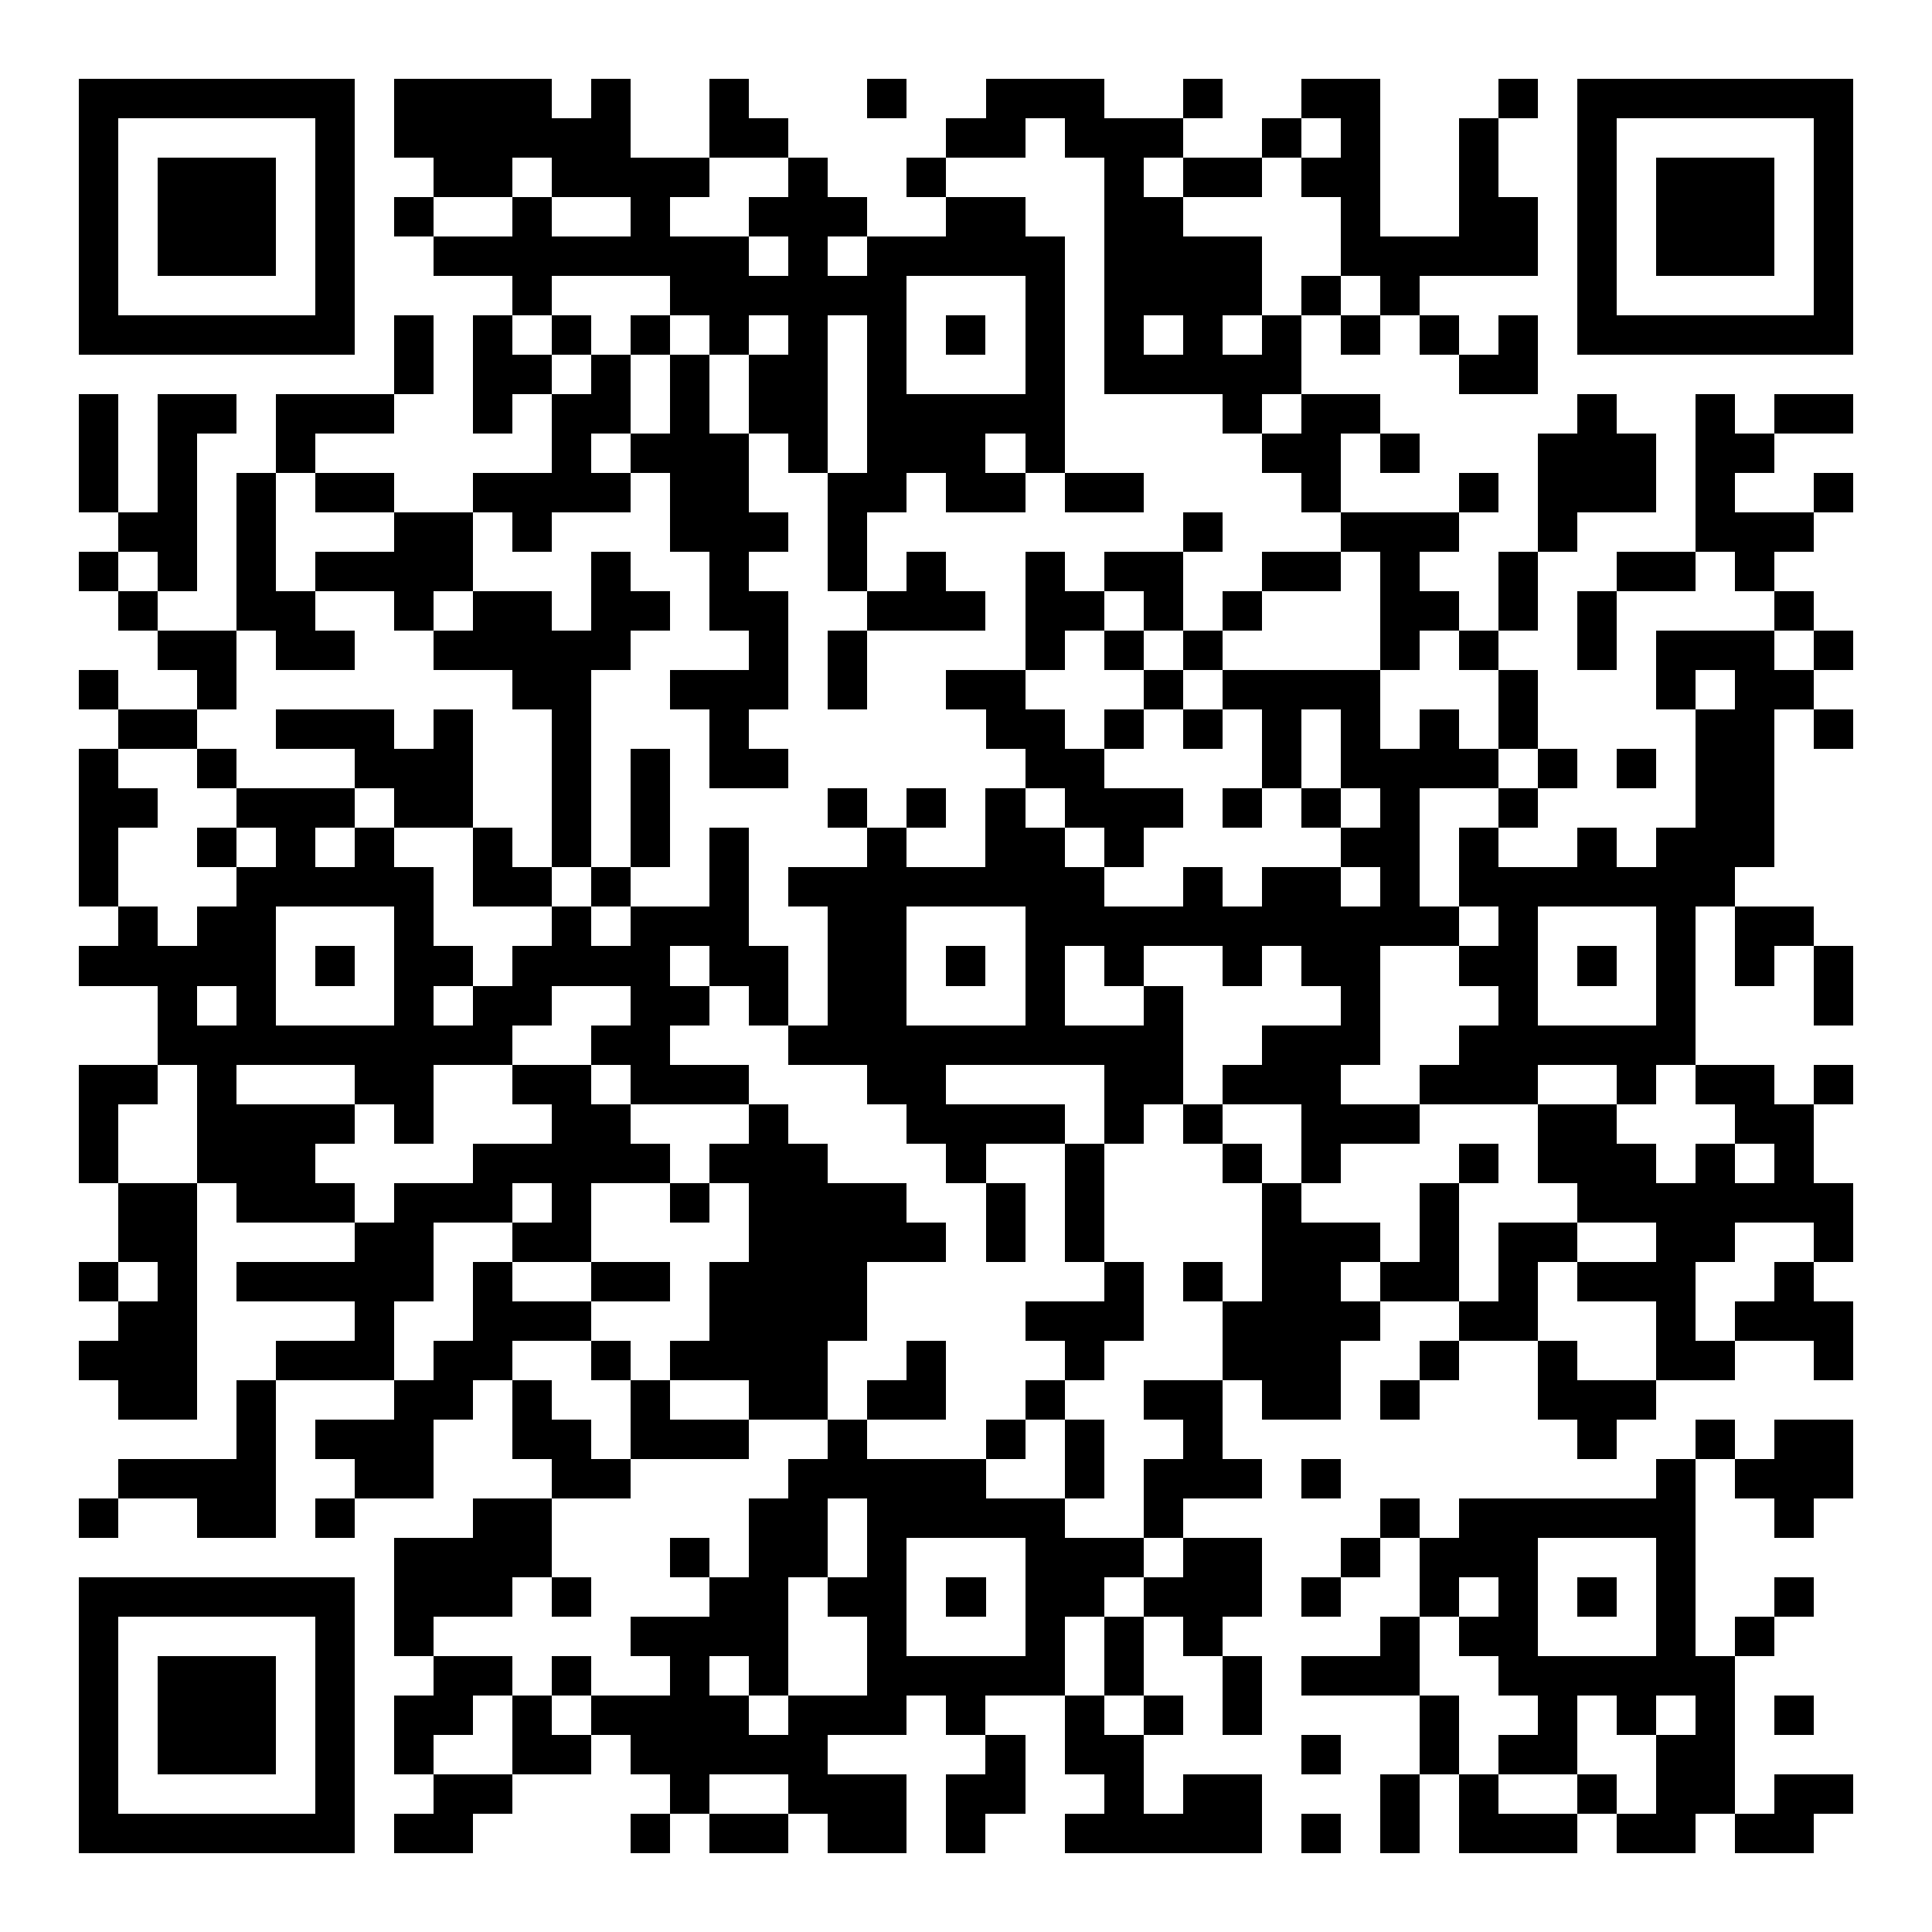 <?xml version="1.0" encoding="UTF-8"?>
<!DOCTYPE svg PUBLIC '-//W3C//DTD SVG 1.0//EN'
          'http://www.w3.org/TR/2001/REC-SVG-20010904/DTD/svg10.dtd'>
<svg fill="#fff" height="49" shape-rendering="crispEdges" style="fill: #fff;" viewBox="0 0 49 49" width="49" xmlns="http://www.w3.org/2000/svg" xmlns:xlink="http://www.w3.org/1999/xlink"
><path d="M0 0h49v49H0z"
  /><path d="M2 2.5h7m1 0h4m1 0h1m2 0h1m3 0h1m2 0h3m2 0h1m2 0h2m3 0h1m1 0h7M2 3.5h1m5 0h1m1 0h6m2 0h2m4 0h2m1 0h3m2 0h1m1 0h1m2 0h1m2 0h1m5 0h1M2 4.5h1m1 0h3m1 0h1m2 0h2m1 0h4m2 0h1m2 0h1m4 0h1m1 0h2m1 0h2m2 0h1m2 0h1m1 0h3m1 0h1M2 5.5h1m1 0h3m1 0h1m1 0h1m2 0h1m2 0h1m2 0h3m2 0h2m2 0h2m4 0h1m2 0h2m1 0h1m1 0h3m1 0h1M2 6.5h1m1 0h3m1 0h1m2 0h8m1 0h1m1 0h5m1 0h4m2 0h5m1 0h1m1 0h3m1 0h1M2 7.5h1m5 0h1m4 0h1m3 0h6m3 0h1m1 0h4m1 0h1m1 0h1m4 0h1m5 0h1M2 8.5h7m1 0h1m1 0h1m1 0h1m1 0h1m1 0h1m1 0h1m1 0h1m1 0h1m1 0h1m1 0h1m1 0h1m1 0h1m1 0h1m1 0h1m1 0h1m1 0h7M10 9.5h1m1 0h2m1 0h1m1 0h1m1 0h2m1 0h1m3 0h1m1 0h5m4 0h2M2 10.5h1m1 0h2m1 0h3m2 0h1m1 0h2m1 0h1m1 0h2m1 0h5m4 0h1m1 0h2m5 0h1m2 0h1m1 0h2M2 11.5h1m1 0h1m2 0h1m6 0h1m1 0h3m1 0h1m1 0h3m1 0h1m5 0h2m1 0h1m3 0h3m1 0h2M2 12.5h1m1 0h1m1 0h1m1 0h2m2 0h4m1 0h2m2 0h2m1 0h2m1 0h2m4 0h1m3 0h1m1 0h3m1 0h1m2 0h1M3 13.5h2m1 0h1m3 0h2m1 0h1m3 0h3m1 0h1m8 0h1m3 0h3m2 0h1m3 0h3M2 14.5h1m1 0h1m1 0h1m1 0h4m3 0h1m2 0h1m2 0h1m1 0h1m2 0h1m1 0h2m2 0h2m1 0h1m2 0h1m2 0h2m1 0h1M3 15.5h1m2 0h2m2 0h1m1 0h2m1 0h2m1 0h2m2 0h3m1 0h2m1 0h1m1 0h1m3 0h2m1 0h1m1 0h1m4 0h1M4 16.5h2m1 0h2m2 0h5m3 0h1m1 0h1m4 0h1m1 0h1m1 0h1m4 0h1m1 0h1m2 0h1m1 0h3m1 0h1M2 17.5h1m2 0h1m7 0h2m2 0h3m1 0h1m2 0h2m3 0h1m1 0h4m3 0h1m3 0h1m1 0h2M3 18.5h2m2 0h3m1 0h1m2 0h1m3 0h1m6 0h2m1 0h1m1 0h1m1 0h1m1 0h1m1 0h1m1 0h1m4 0h2m1 0h1M2 19.5h1m2 0h1m3 0h3m2 0h1m1 0h1m1 0h2m6 0h2m4 0h1m1 0h4m1 0h1m1 0h1m1 0h2M2 20.5h2m2 0h3m1 0h2m2 0h1m1 0h1m4 0h1m1 0h1m1 0h1m1 0h3m1 0h1m1 0h1m1 0h1m2 0h1m4 0h2M2 21.5h1m2 0h1m1 0h1m1 0h1m2 0h1m1 0h1m1 0h1m1 0h1m3 0h1m2 0h2m1 0h1m5 0h2m1 0h1m2 0h1m1 0h3M2 22.5h1m3 0h5m1 0h2m1 0h1m2 0h1m1 0h8m2 0h1m1 0h2m1 0h1m1 0h7M3 23.5h1m1 0h2m3 0h1m3 0h1m1 0h3m2 0h2m3 0h11m1 0h1m3 0h1m1 0h2M2 24.5h5m1 0h1m1 0h2m1 0h4m1 0h2m1 0h2m1 0h1m1 0h1m1 0h1m2 0h1m1 0h2m2 0h2m1 0h1m1 0h1m1 0h1m1 0h1M4 25.5h1m1 0h1m3 0h1m1 0h2m2 0h2m1 0h1m1 0h2m3 0h1m2 0h1m4 0h1m3 0h1m3 0h1m3 0h1M4 26.5h9m2 0h2m3 0h10m2 0h3m2 0h6M2 27.5h2m1 0h1m3 0h2m2 0h2m1 0h3m3 0h2m4 0h2m1 0h3m2 0h3m2 0h1m1 0h2m1 0h1M2 28.5h1m2 0h4m1 0h1m3 0h2m3 0h1m3 0h4m1 0h1m1 0h1m2 0h3m3 0h2m3 0h2M2 29.5h1m2 0h3m4 0h5m1 0h3m3 0h1m2 0h1m3 0h1m1 0h1m3 0h1m1 0h3m1 0h1m1 0h1M3 30.5h2m1 0h3m1 0h3m1 0h1m2 0h1m1 0h4m2 0h1m1 0h1m4 0h1m3 0h1m3 0h7M3 31.5h2m4 0h2m2 0h2m4 0h5m1 0h1m1 0h1m4 0h3m1 0h1m1 0h2m2 0h2m2 0h1M2 32.5h1m1 0h1m1 0h5m1 0h1m2 0h2m1 0h4m6 0h1m1 0h1m1 0h2m1 0h2m1 0h1m1 0h3m2 0h1M3 33.5h2m4 0h1m2 0h3m3 0h4m4 0h3m2 0h4m2 0h2m3 0h1m1 0h3M2 34.5h3m2 0h3m1 0h2m2 0h1m1 0h4m2 0h1m3 0h1m3 0h3m2 0h1m2 0h1m2 0h2m2 0h1M3 35.5h2m1 0h1m3 0h2m1 0h1m2 0h1m2 0h2m1 0h2m2 0h1m2 0h2m1 0h2m1 0h1m3 0h3M6 36.5h1m1 0h3m2 0h2m1 0h3m2 0h1m3 0h1m1 0h1m2 0h1m9 0h1m2 0h1m1 0h2M3 37.5h4m2 0h2m3 0h2m4 0h5m2 0h1m1 0h3m1 0h1m8 0h1m1 0h3M2 38.5h1m2 0h2m1 0h1m3 0h2m5 0h2m1 0h5m2 0h1m5 0h1m1 0h6m2 0h1M10 39.5h4m3 0h1m1 0h2m1 0h1m3 0h3m1 0h2m2 0h1m1 0h3m3 0h1M2 40.5h7m1 0h3m1 0h1m3 0h2m1 0h2m1 0h1m1 0h2m1 0h3m1 0h1m2 0h1m1 0h1m1 0h1m1 0h1m2 0h1M2 41.5h1m5 0h1m1 0h1m5 0h4m2 0h1m3 0h1m1 0h1m1 0h1m4 0h1m1 0h2m3 0h1m1 0h1M2 42.5h1m1 0h3m1 0h1m2 0h2m1 0h1m2 0h1m1 0h1m2 0h5m1 0h1m2 0h1m1 0h3m2 0h6M2 43.5h1m1 0h3m1 0h1m1 0h2m1 0h1m1 0h4m1 0h3m1 0h1m2 0h1m1 0h1m1 0h1m4 0h1m2 0h1m1 0h1m1 0h1m1 0h1M2 44.5h1m1 0h3m1 0h1m1 0h1m2 0h2m1 0h5m4 0h1m1 0h2m4 0h1m2 0h1m1 0h2m2 0h2M2 45.5h1m5 0h1m2 0h2m4 0h1m2 0h3m1 0h2m2 0h1m1 0h2m3 0h1m1 0h1m2 0h1m1 0h2m1 0h2M2 46.5h7m1 0h2m4 0h1m1 0h2m1 0h2m1 0h1m2 0h5m1 0h1m1 0h1m1 0h3m1 0h2m1 0h2" stroke="#000"
/></svg
>
